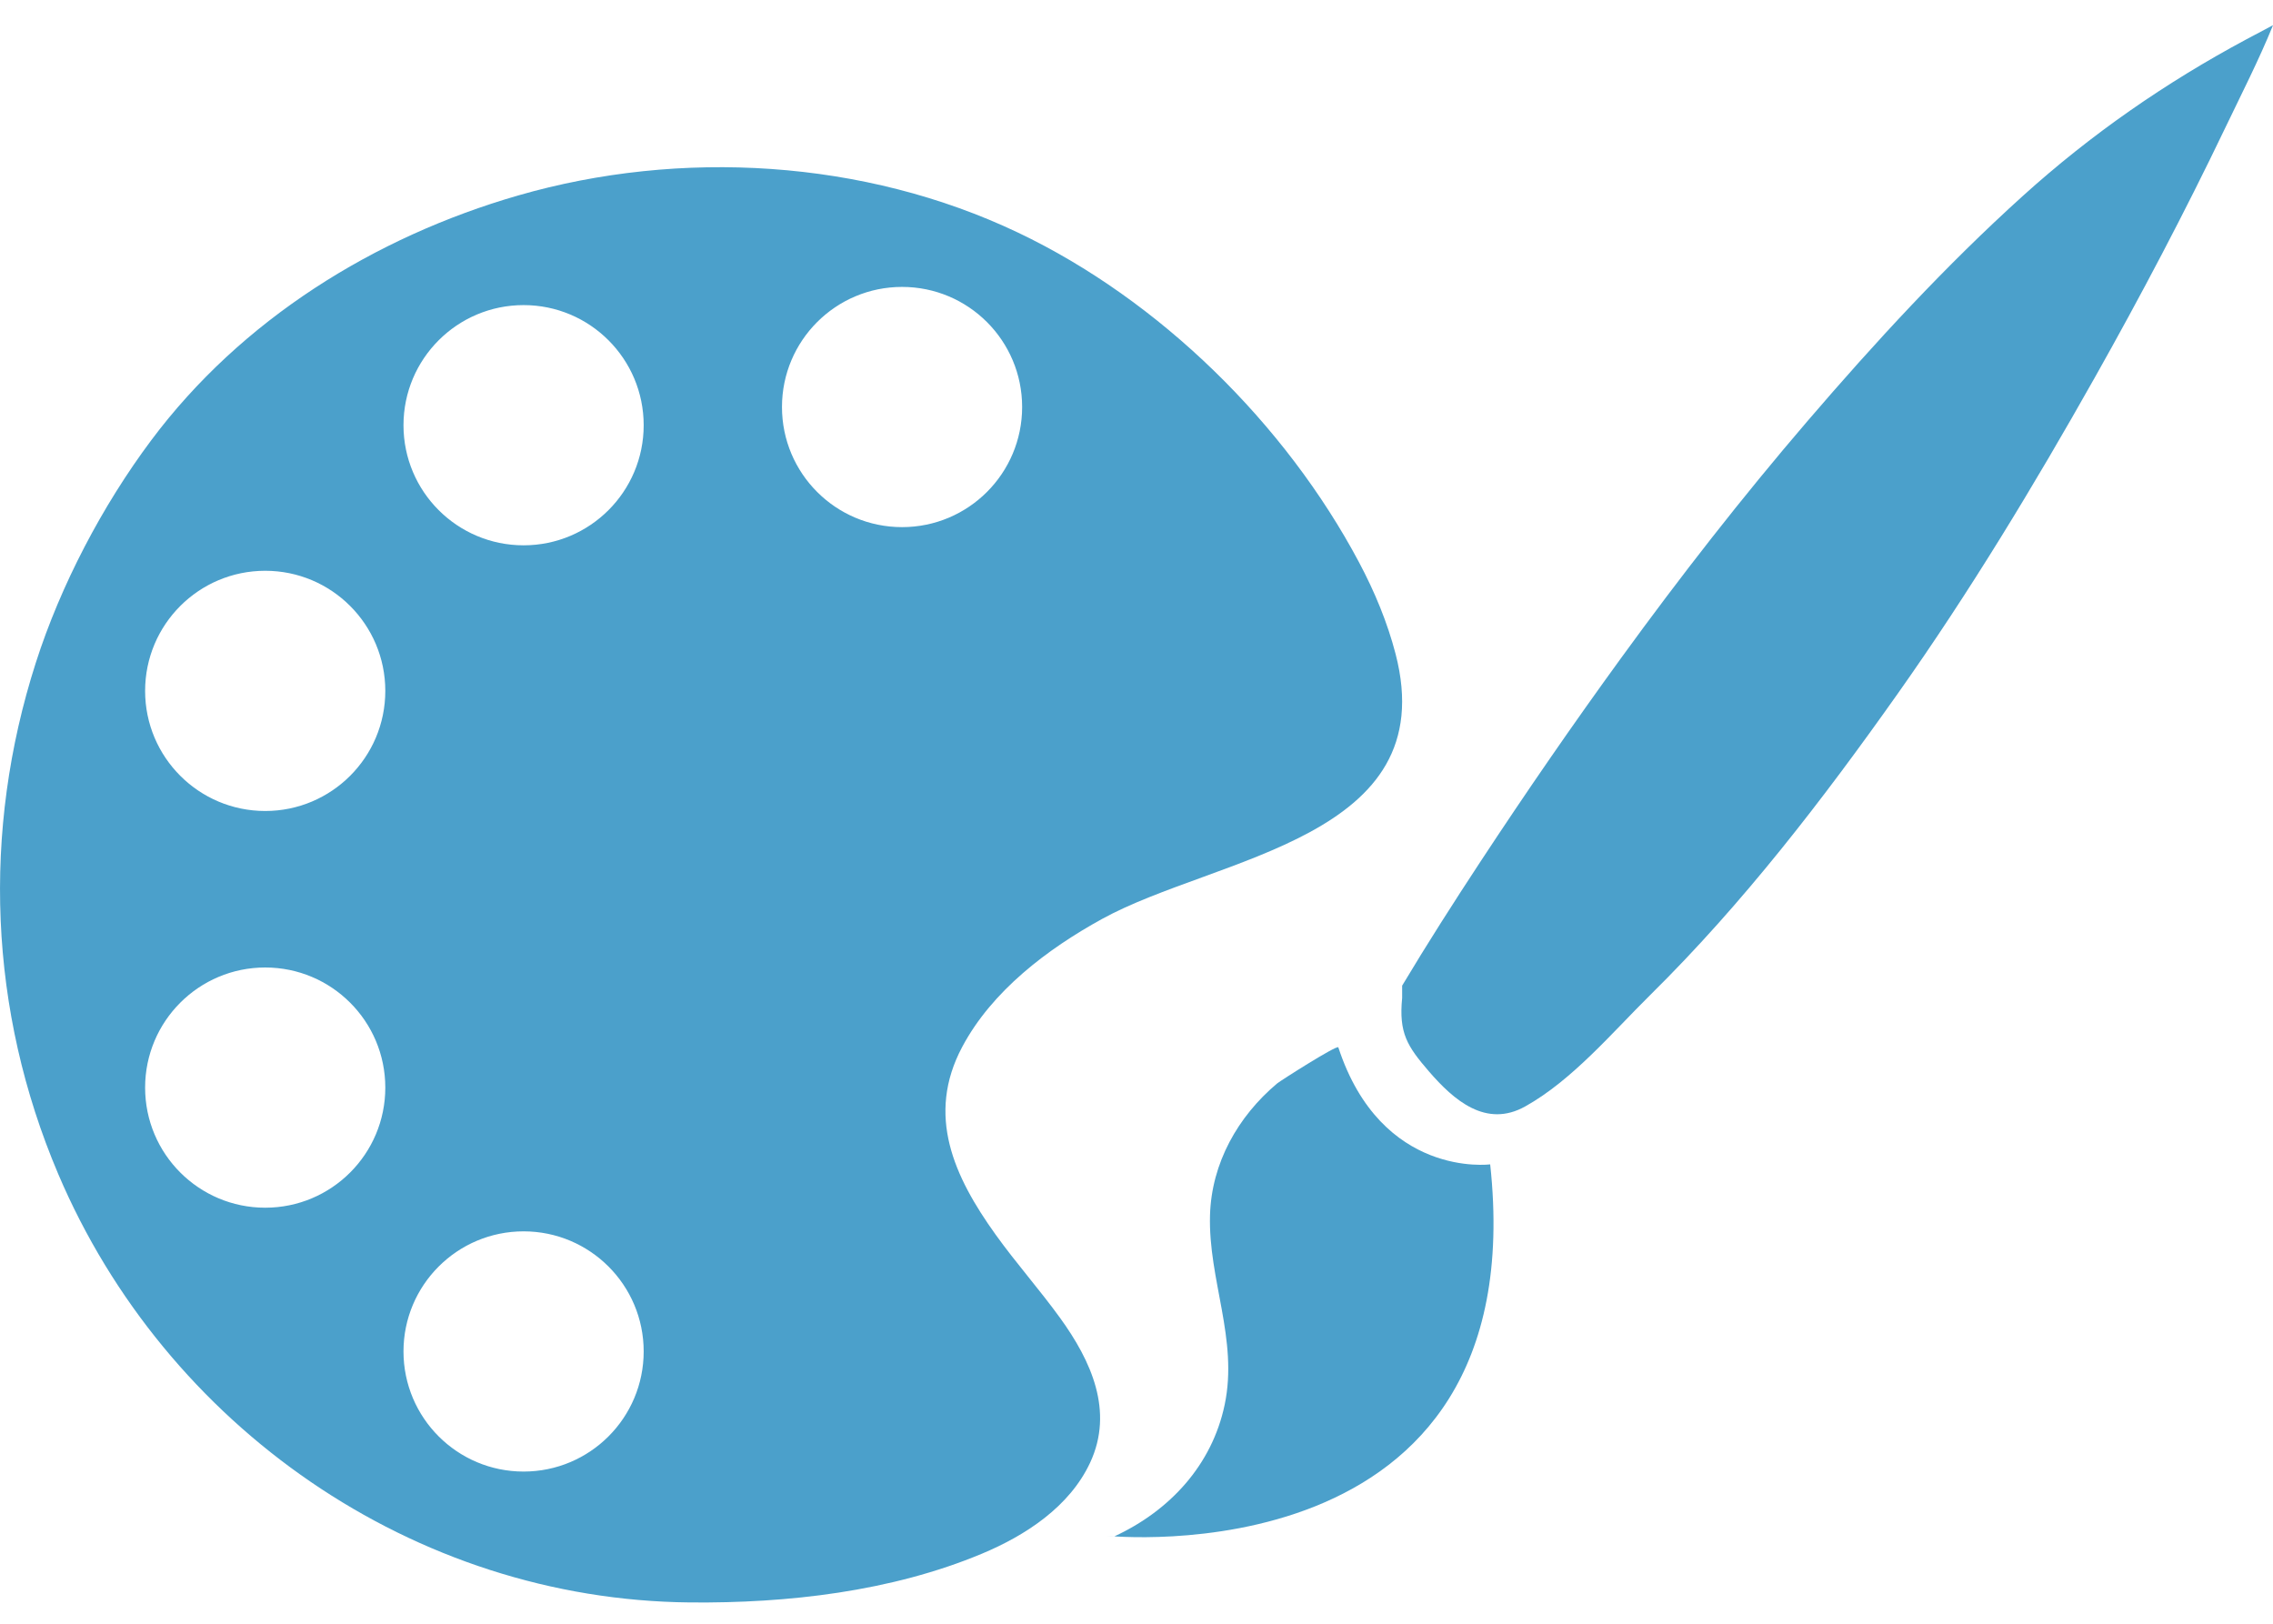 <svg width="70" height="50" viewBox="0 0 70 50" fill="none" xmlns="http://www.w3.org/2000/svg">
<g clip-path="url(#clip0_7403_7197)">
<path d="M33.942 28.296C37.455 26.365 44.455 25.832 42.979 20.137C42.728 19.171 42.338 18.226 41.851 17.311C39.586 13.052 35.712 9.238 31.35 7.162C26.61 4.907 20.956 4.576 15.957 6.019C11.53 7.297 7.43 9.845 4.654 13.562C3.153 15.57 1.87 18.014 1.103 20.407C-0.564 25.604 -0.346 31.122 1.793 36.151C5.1 43.926 12.742 49.26 21.238 49.344C24.246 49.374 27.446 49.011 30.242 47.842C31.579 47.283 32.936 46.4 33.57 45.044C34.313 43.452 33.602 41.904 32.648 40.585C32.014 39.708 31.293 38.898 30.662 38.018C29.379 36.23 28.512 34.343 29.633 32.237C30.551 30.511 32.261 29.22 33.942 28.296V28.296ZM8.168 37.189C6.125 37.189 4.469 35.533 4.469 33.491C4.469 31.448 6.125 29.792 8.168 29.792C10.21 29.792 11.866 31.448 11.866 33.491C11.866 35.533 10.21 37.189 8.168 37.189ZM8.168 24.973C6.125 24.973 4.469 23.317 4.469 21.275C4.469 19.232 6.125 17.576 8.168 17.576C10.21 17.576 11.866 19.232 11.866 21.275C11.866 23.317 10.21 24.973 8.168 24.973ZM16.125 45.314C14.082 45.314 12.426 43.658 12.426 41.615C12.426 39.573 14.082 37.917 16.125 37.917C18.167 37.917 19.823 39.573 19.823 41.615C19.823 43.658 18.167 45.314 16.125 45.314ZM16.125 16.792C14.082 16.792 12.426 15.136 12.426 13.094C12.426 11.051 14.082 9.395 16.125 9.395C18.167 9.395 19.823 11.051 19.823 13.094C19.823 15.136 18.167 16.792 16.125 16.792ZM27.78 16.232C25.737 16.232 24.082 14.576 24.082 12.533C24.082 10.491 25.737 8.835 27.78 8.835C29.823 8.835 31.478 10.491 31.478 12.533C31.478 14.576 29.823 16.232 27.78 16.232Z" fill="#4BA0CB"/>
<path d="M41.216 32.252C41.186 32.16 39.424 33.285 39.333 33.361C38.119 34.381 37.31 35.819 37.264 37.419C37.208 39.408 38.137 41.241 37.716 43.253C37.327 45.114 36.021 46.523 34.32 47.309L34.076 47.291C34.076 47.291 47.282 48.681 45.892 35.854C45.892 35.854 42.543 36.296 41.216 32.253L41.216 32.252Z" fill="#4BA0CB"/>
<path d="M69.18 1.211C66.685 2.549 64.398 4.134 62.295 6.034C59.92 8.179 57.741 10.546 55.659 12.972C53.646 15.318 51.745 17.757 49.928 20.257C48.436 22.309 46.996 24.399 45.602 26.518C44.772 27.78 43.957 29.054 43.181 30.351V30.73C43.075 31.81 43.337 32.216 44.005 32.991C44.775 33.883 45.765 34.743 46.97 34.071C48.424 33.26 49.653 31.792 50.825 30.635C53.686 27.812 56.136 24.623 58.453 21.346C60.654 18.232 62.644 14.944 64.514 11.622C65.928 9.11 67.28 6.545 68.526 3.944C69.027 2.899 69.564 1.85 70.001 0.775C69.727 0.92 69.453 1.064 69.181 1.211H69.18Z" fill="#4BA0CB"/>
</g>
<defs>
<clipPath id="clip0_7403_7197">
<rect width="70" height="48.57" fill="white" transform="translate(0 0.775)"/>
</clipPath>
</defs>
</svg>
